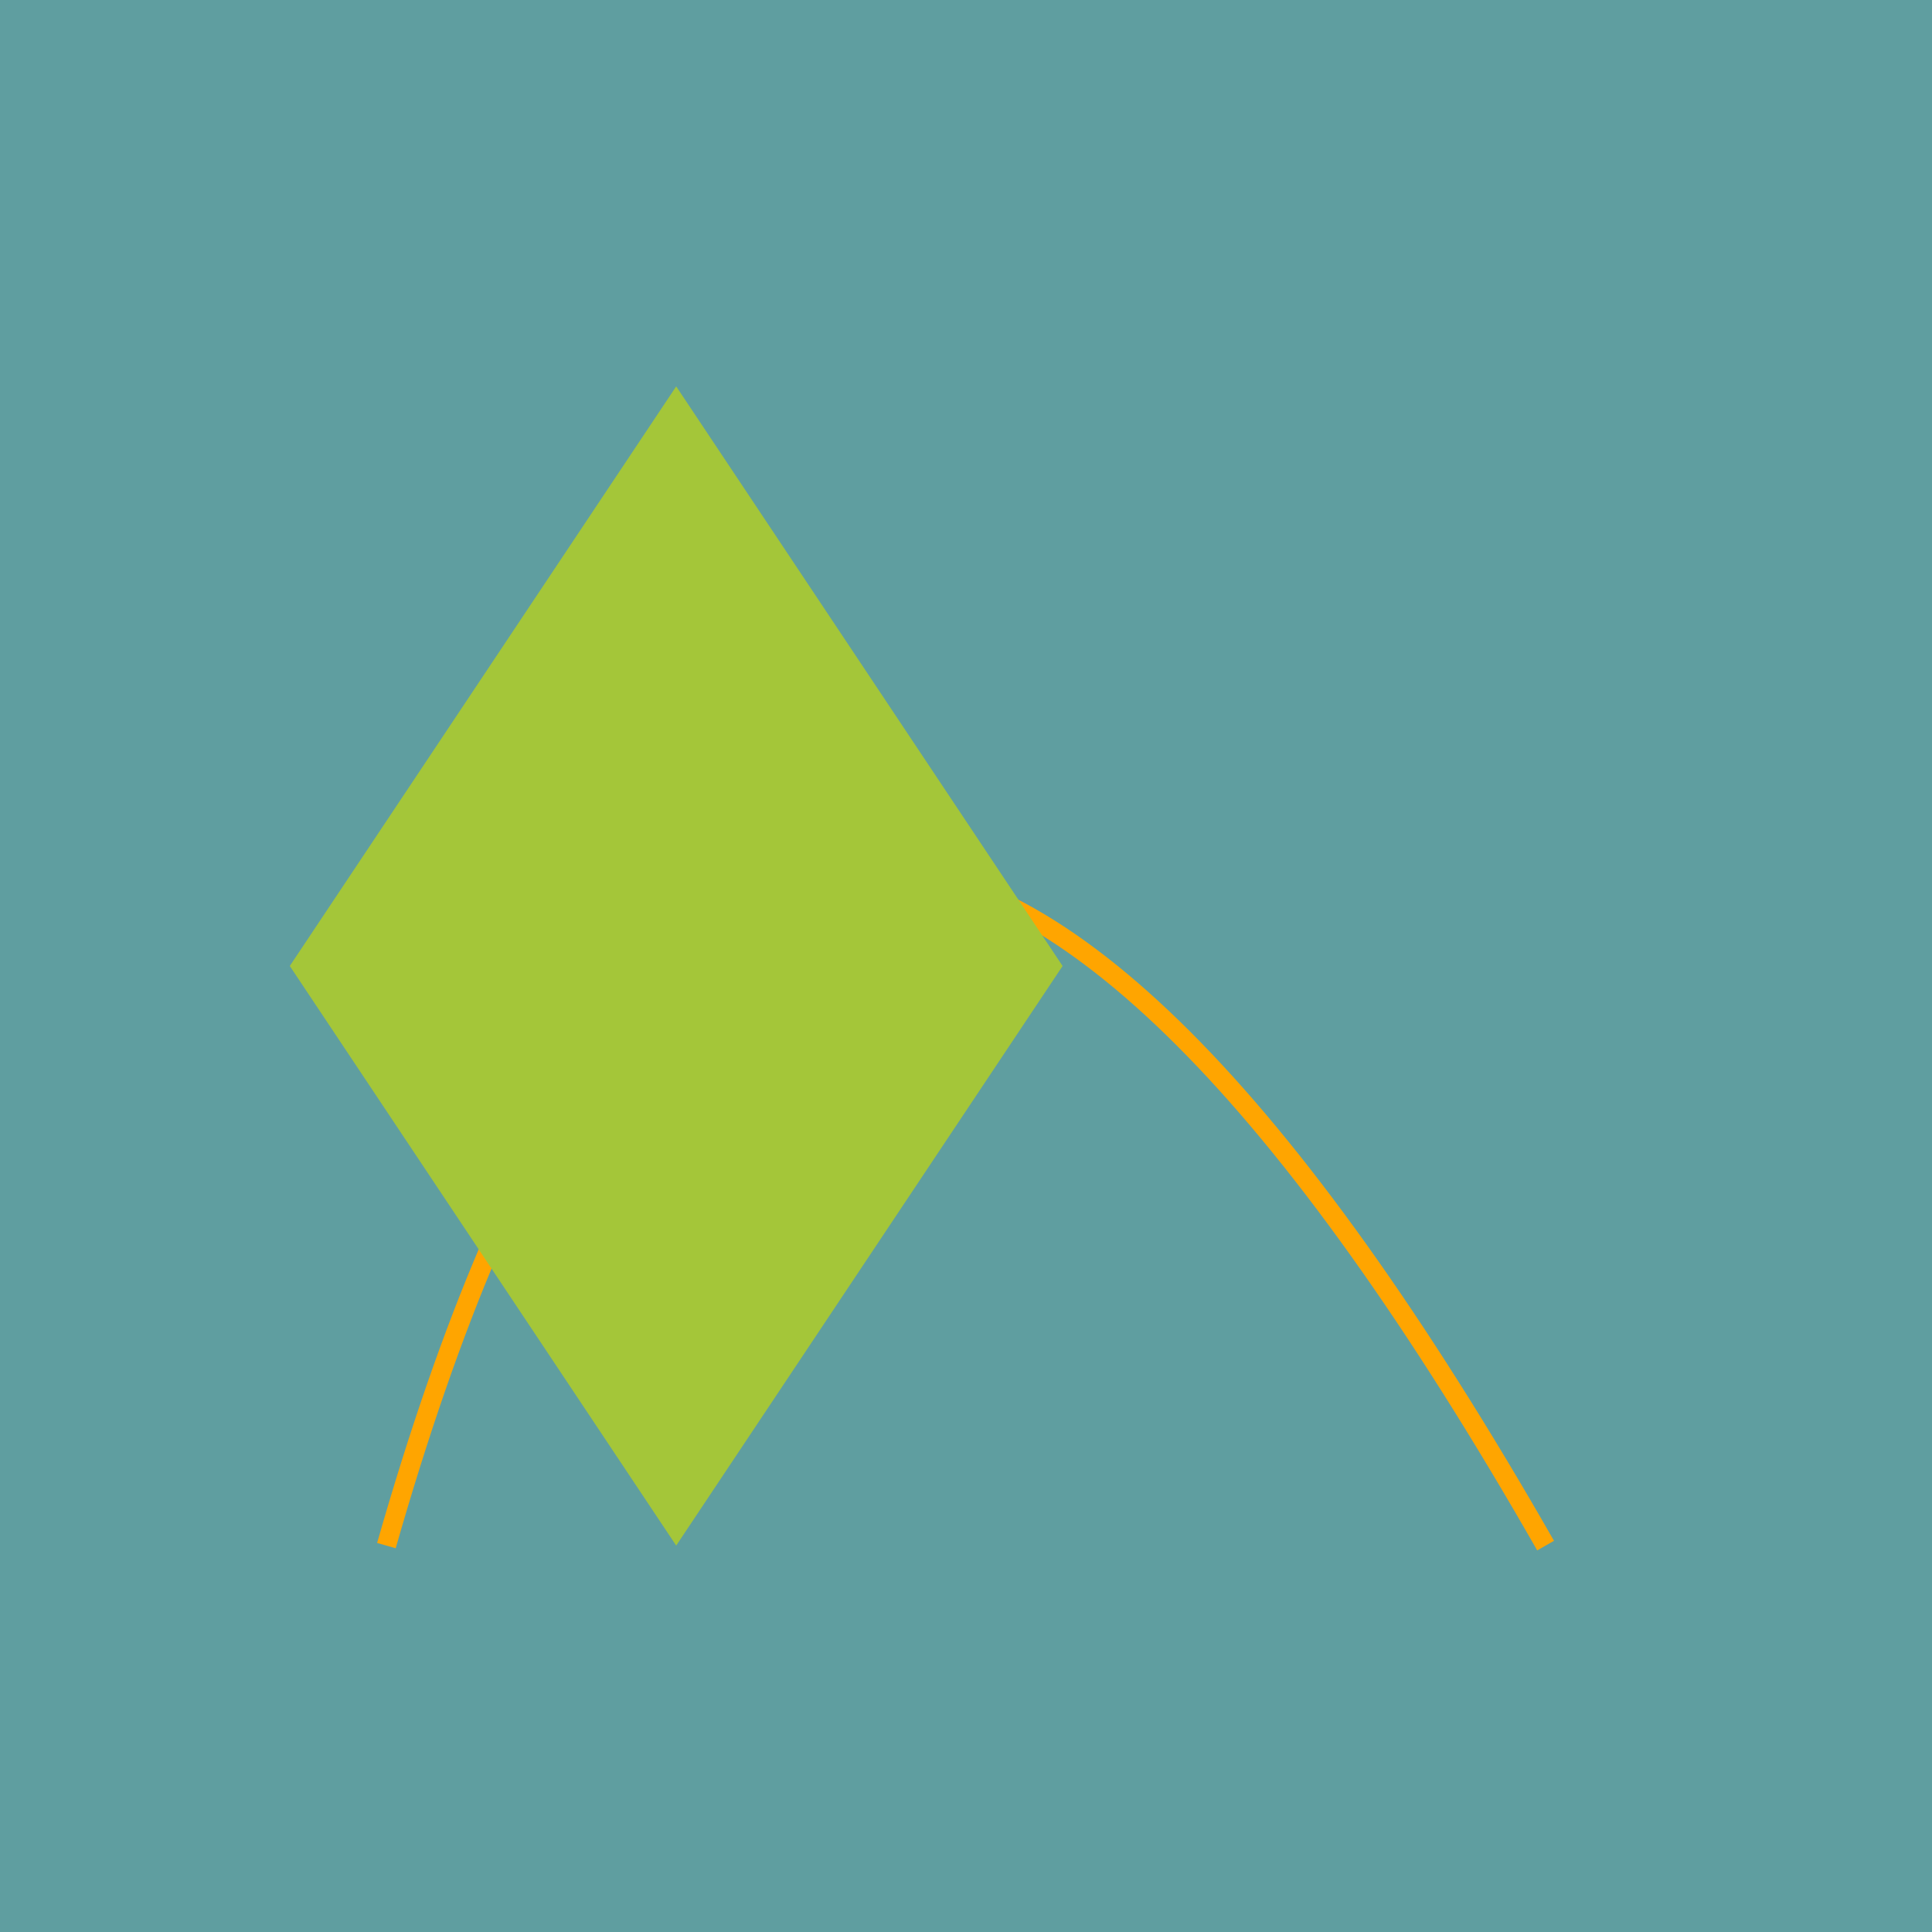 <svg xmlns="http://www.w3.org/2000/svg" viewBox="0 0 100 100">
  <style>
    .land { fill: #a4c639; }
    .water { fill: #5f9ea0; }
    .froge-path { fill: none; stroke: #ffa500; stroke-width: 1; }
  </style>
  <rect width="100" height="100" class="water" />
  <path d="M20,80 Q40,10 80,80" class="froge-path" />
  <circle cx="50" cy="50" r="2" fill="#fff" />
  <!-- Froge svg -->
  <path class="land" d="M15,50 L35,20 L55,50 L35,80 Z" />
</svg>